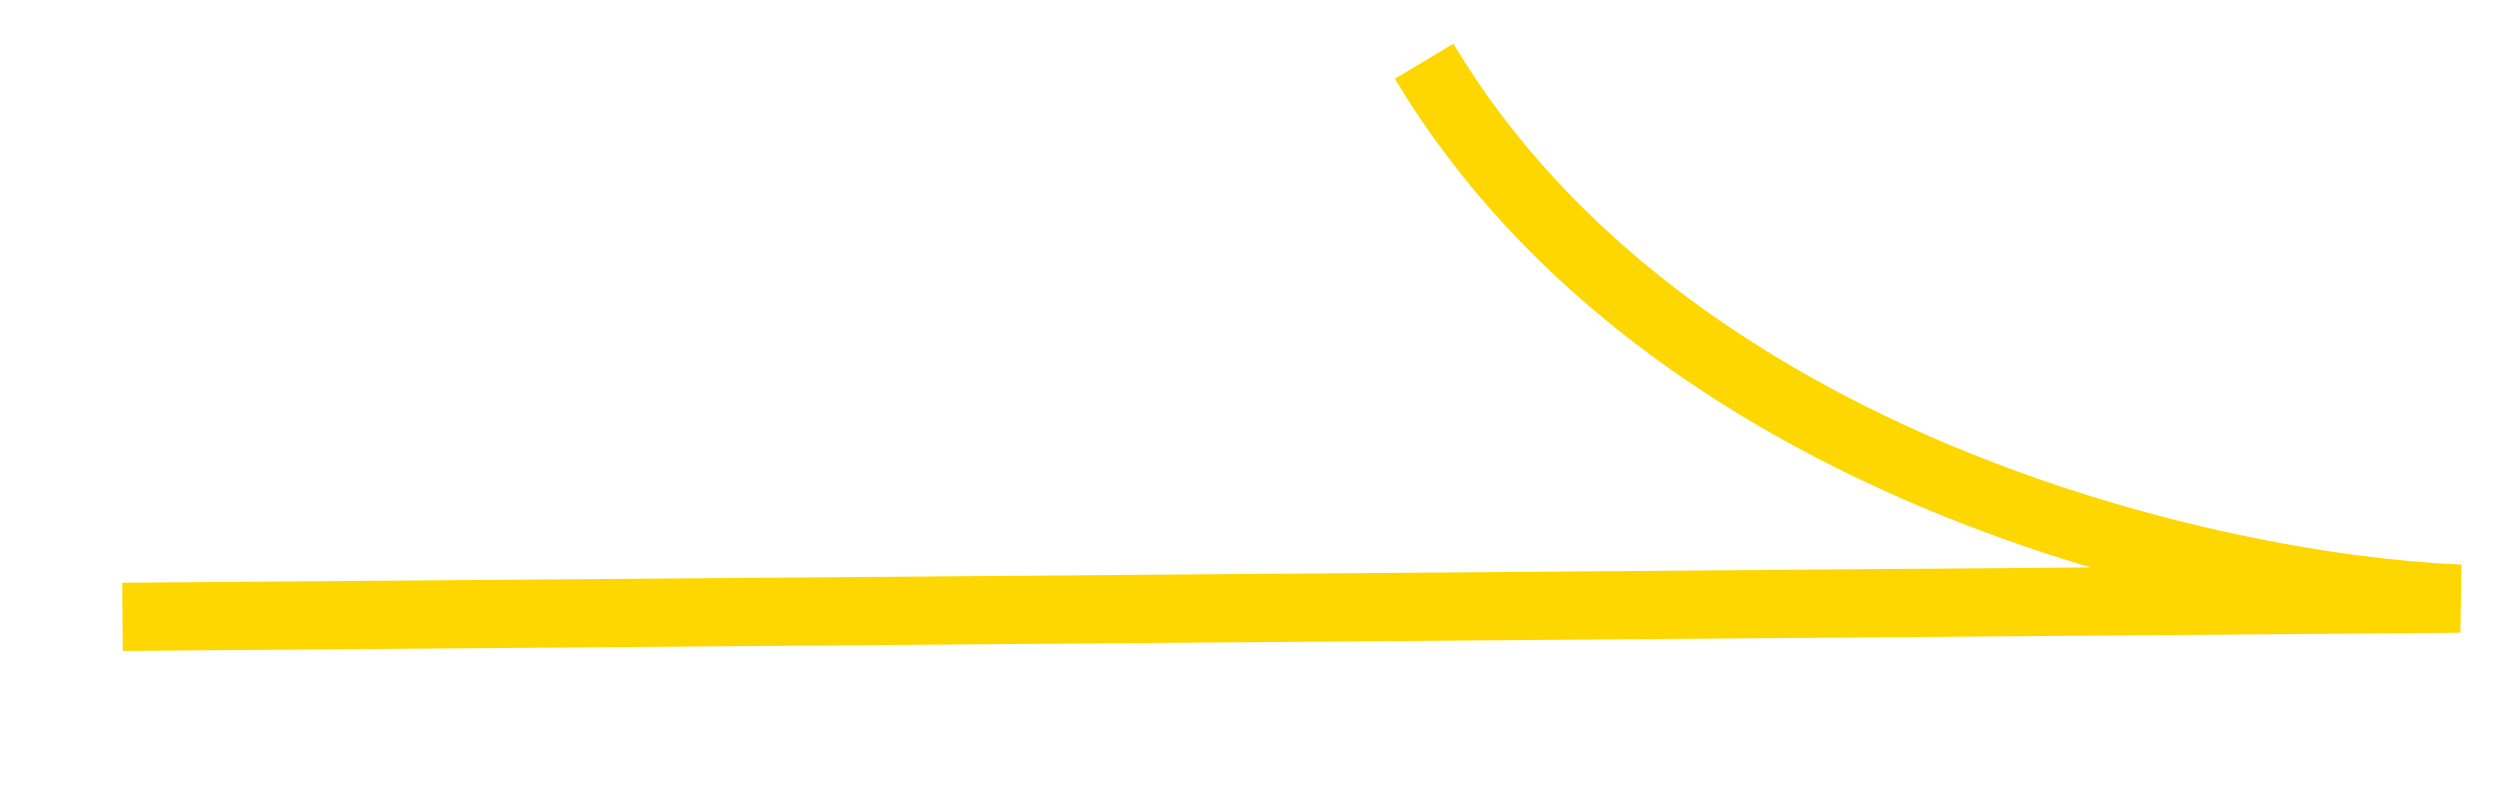 <svg width="22" height="7" viewBox="0 0 22 7" fill="none" xmlns="http://www.w3.org/2000/svg">
<g clip-path="url(#clip0_90_152)">
<g clip-path="url(#clip1_90_152)">
<g clip-path="url(#clip2_90_152)">
<path d="M1.078 5.428L21.649 5.268C19.504 5.182 14.678 4.116 12.532 0.539" stroke="#FFD700" stroke-width="0.6"/>
</g>
</g>
</g>
<defs>
<clipPath id="clip0_90_152">
<rect width="21" height="6" fill="white" transform="translate(0.797 0.07)"/>
</clipPath>
<clipPath id="clip1_90_152">
<rect width="21" height="6" fill="white" transform="translate(0.797 0.07)"/>
</clipPath>
<clipPath id="clip2_90_152">
<rect width="21" height="6" fill="white" transform="translate(0.797 0.07)"/>
</clipPath>
</defs>
</svg>
